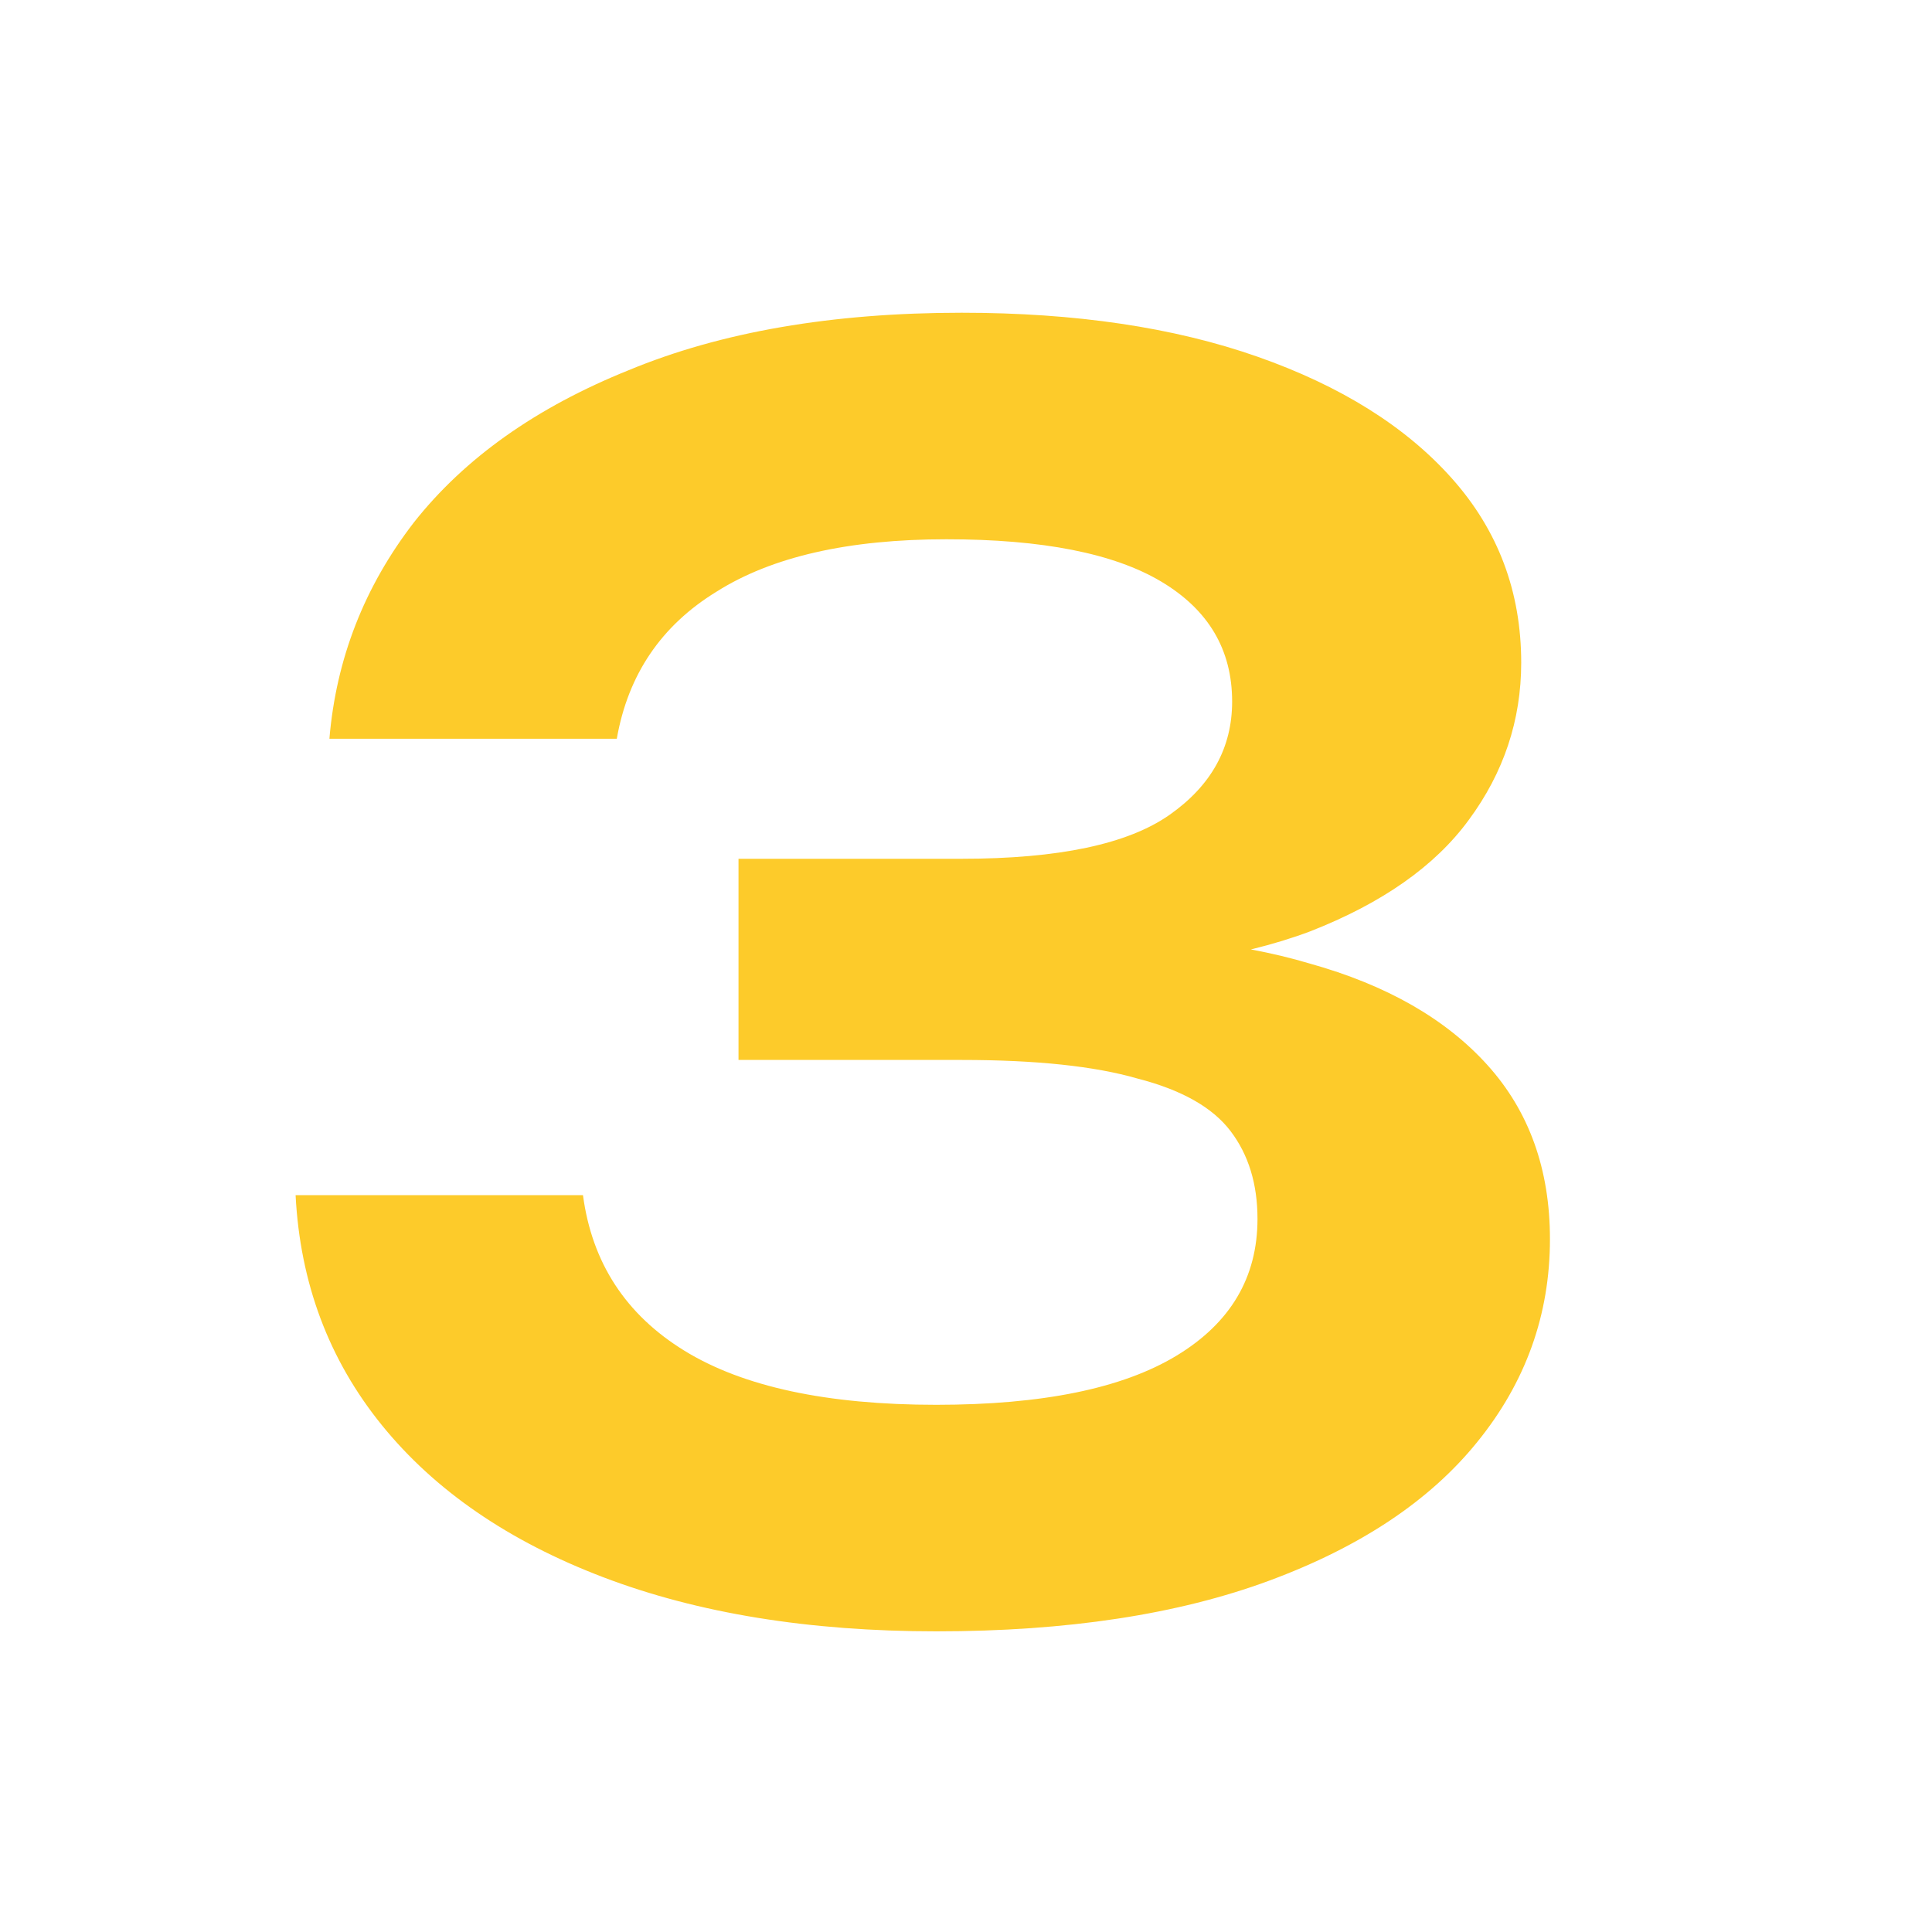 <?xml version="1.0" encoding="UTF-8"?> <svg xmlns="http://www.w3.org/2000/svg" width="80" height="80" viewBox="0 0 80 80" fill="none"><path d="M13.64 30.59C13.92 27.277 15.087 24.29 17.14 21.63C19.24 18.97 22.203 16.87 26.03 15.33C29.857 13.743 34.453 12.95 39.82 12.95C44.533 12.95 48.617 13.557 52.07 14.77C55.523 15.983 58.207 17.663 60.12 19.81C62.033 21.957 62.99 24.5 62.99 27.44C62.99 29.82 62.267 31.99 60.82 33.95C59.42 35.863 57.227 37.403 54.24 38.57C51.253 39.69 47.473 40.227 42.9 40.18V38.85C47.333 38.617 51.113 38.967 54.24 39.9C57.413 40.787 59.863 42.187 61.59 44.1C63.317 46.013 64.18 48.417 64.18 51.31C64.18 54.437 63.177 57.237 61.17 59.71C59.21 62.137 56.34 64.05 52.56 65.45C48.78 66.85 44.183 67.55 38.77 67.55C33.497 67.55 28.9 66.803 24.98 65.31C21.06 63.817 18.003 61.717 15.81 59.01C13.617 56.303 12.427 53.13 12.24 49.49H24.14C24.513 52.29 25.913 54.437 28.34 55.93C30.767 57.423 34.243 58.17 38.77 58.17C43.157 58.17 46.47 57.493 48.71 56.14C50.95 54.787 52.07 52.897 52.07 50.47C52.07 49.023 51.697 47.81 50.95 46.83C50.203 45.85 48.92 45.127 47.1 44.66C45.327 44.147 42.9 43.89 39.82 43.89H30.58V35.56H39.82C43.833 35.56 46.703 34.953 48.43 33.74C50.157 32.527 51.02 30.963 51.02 29.05C51.02 26.903 50.04 25.247 48.08 24.08C46.12 22.913 43.157 22.33 39.19 22.33C35.13 22.33 31.957 23.053 29.67 24.5C27.383 25.9 26.007 27.93 25.54 30.59H13.64Z" fill="#FDCB2A"></path></svg> 